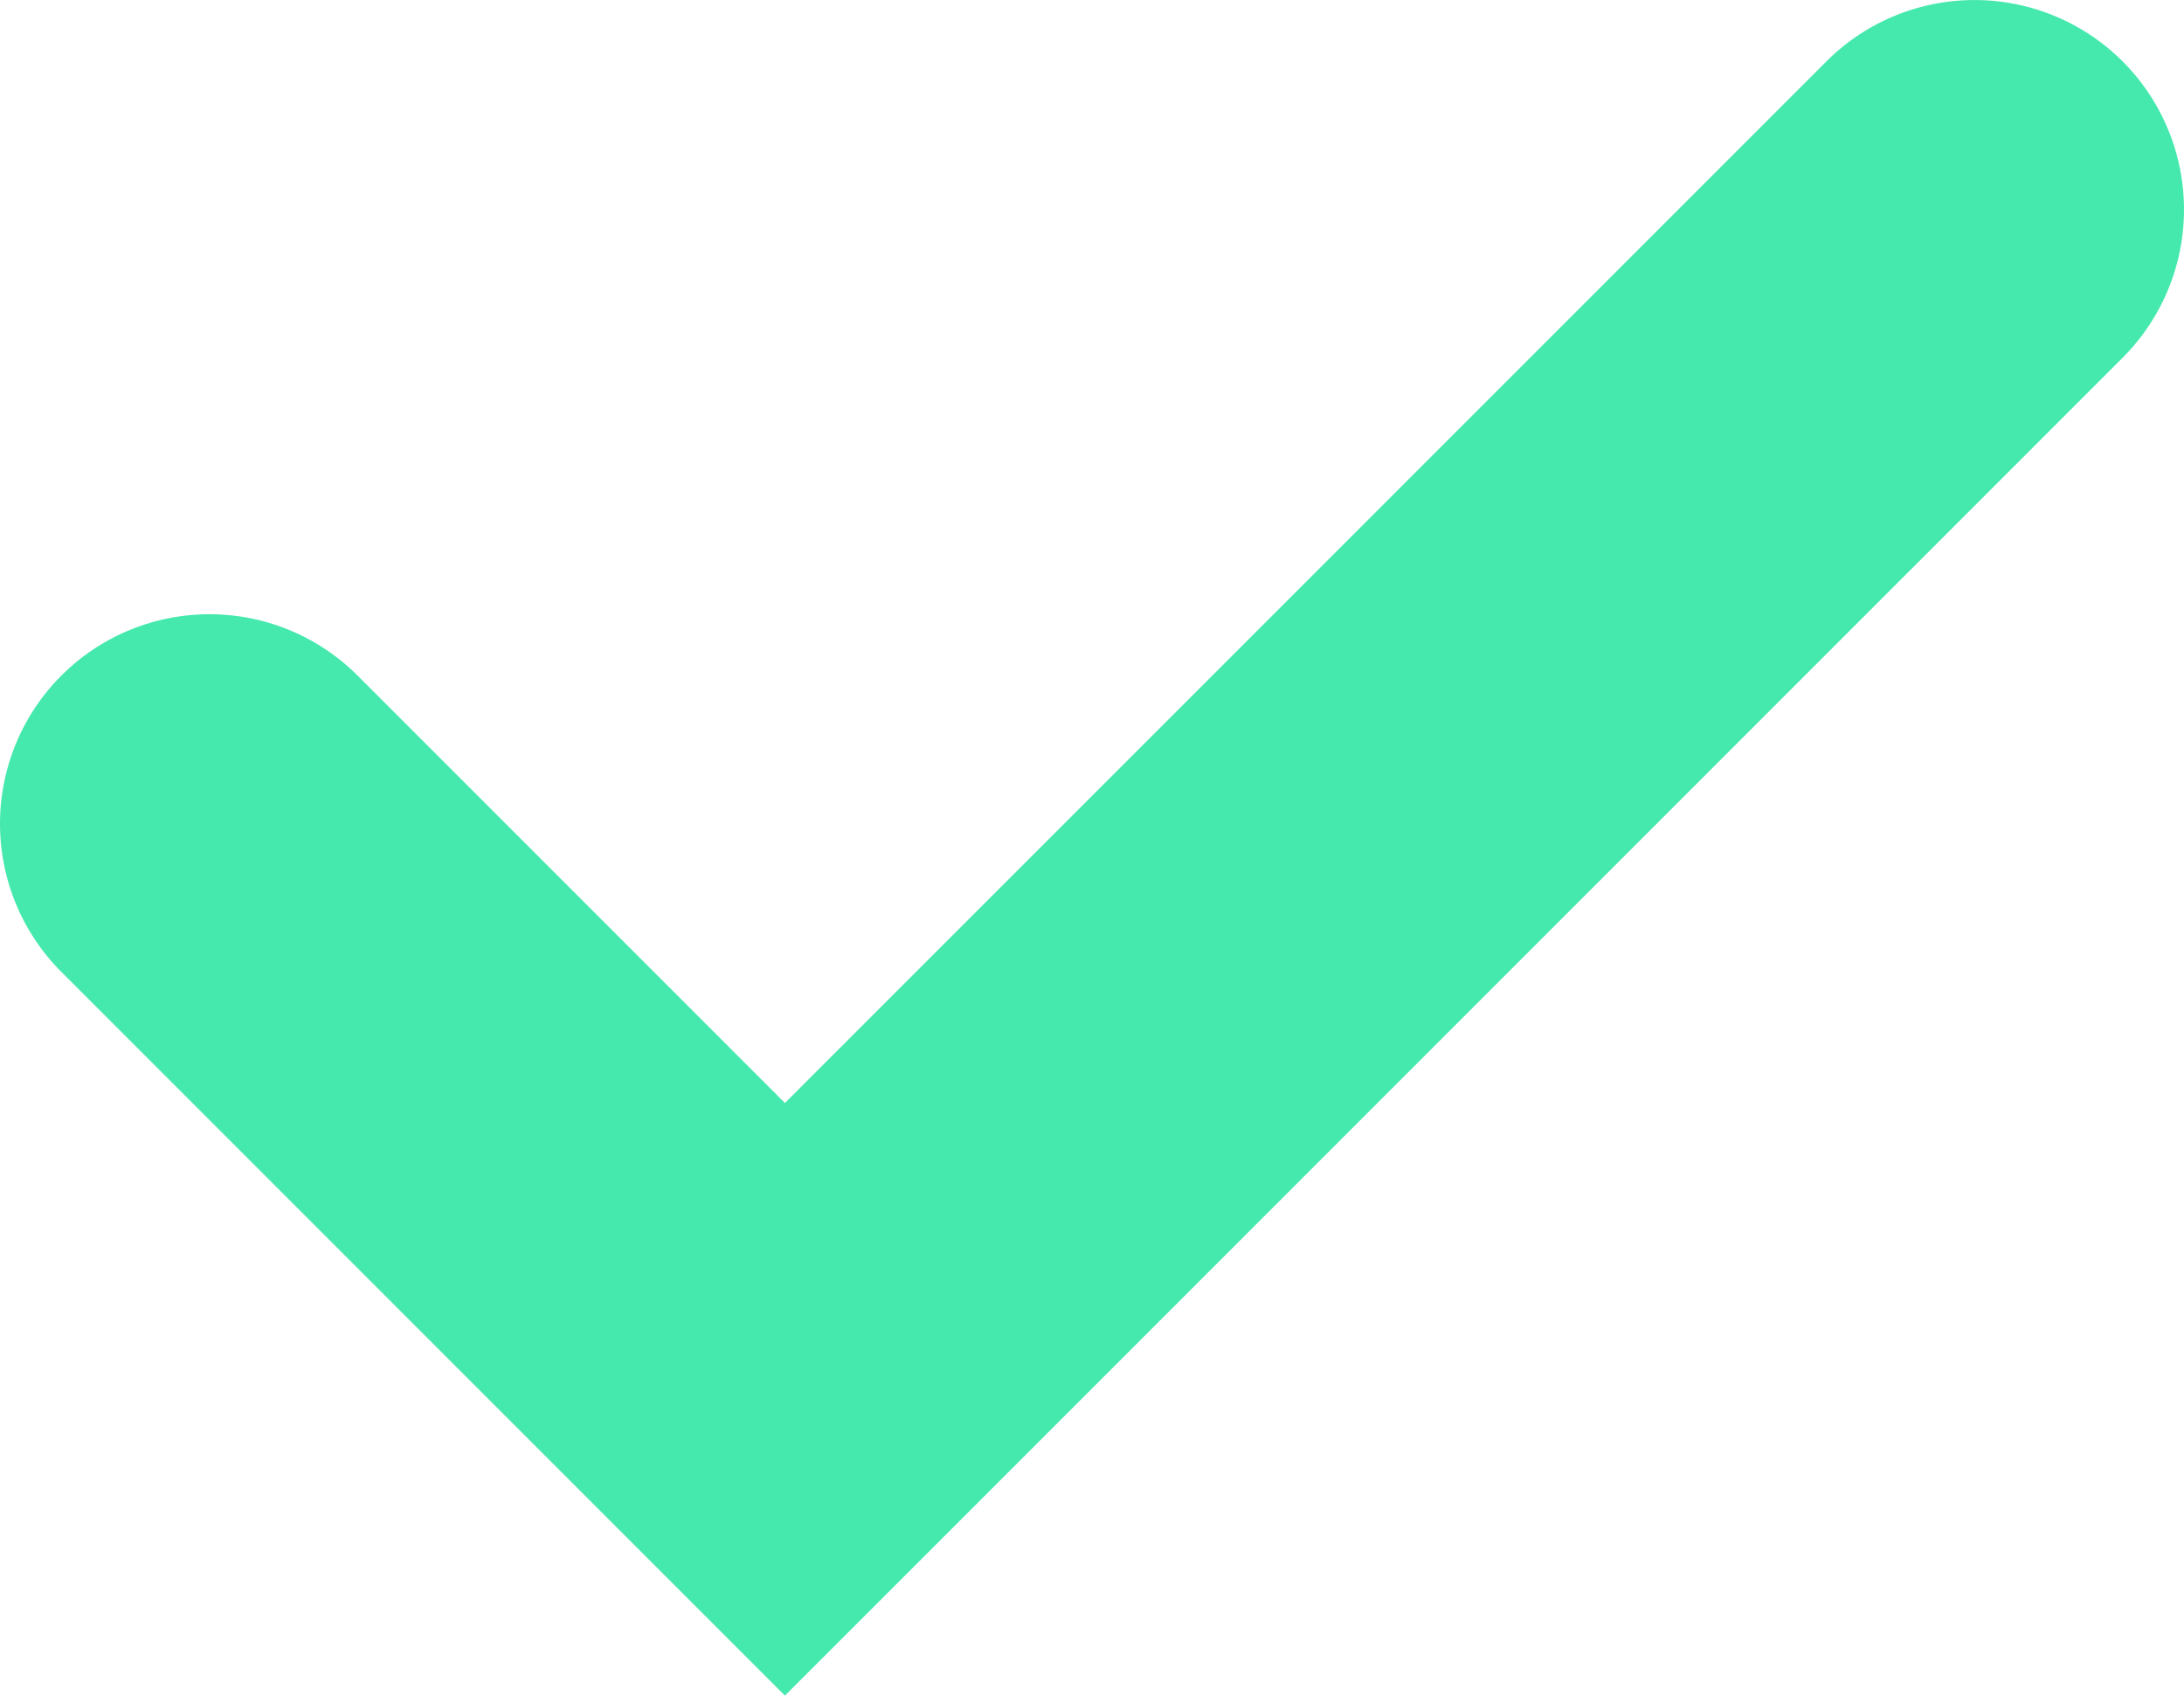<svg xmlns="http://www.w3.org/2000/svg" width="31.277" height="24.278" viewBox="0 0 31.277 24.278"><path d="M10905.241-1991.628l-10.362-10.362a3,3,0,0,1,0-4.243,3,3,0,0,1,4.242,0l6.12,6.12,14.915-14.914a3,3,0,0,1,4.242,0,3,3,0,0,1,0,4.243Z" transform="translate(-10894 2015.906)" fill="#45e9ad"/></svg>